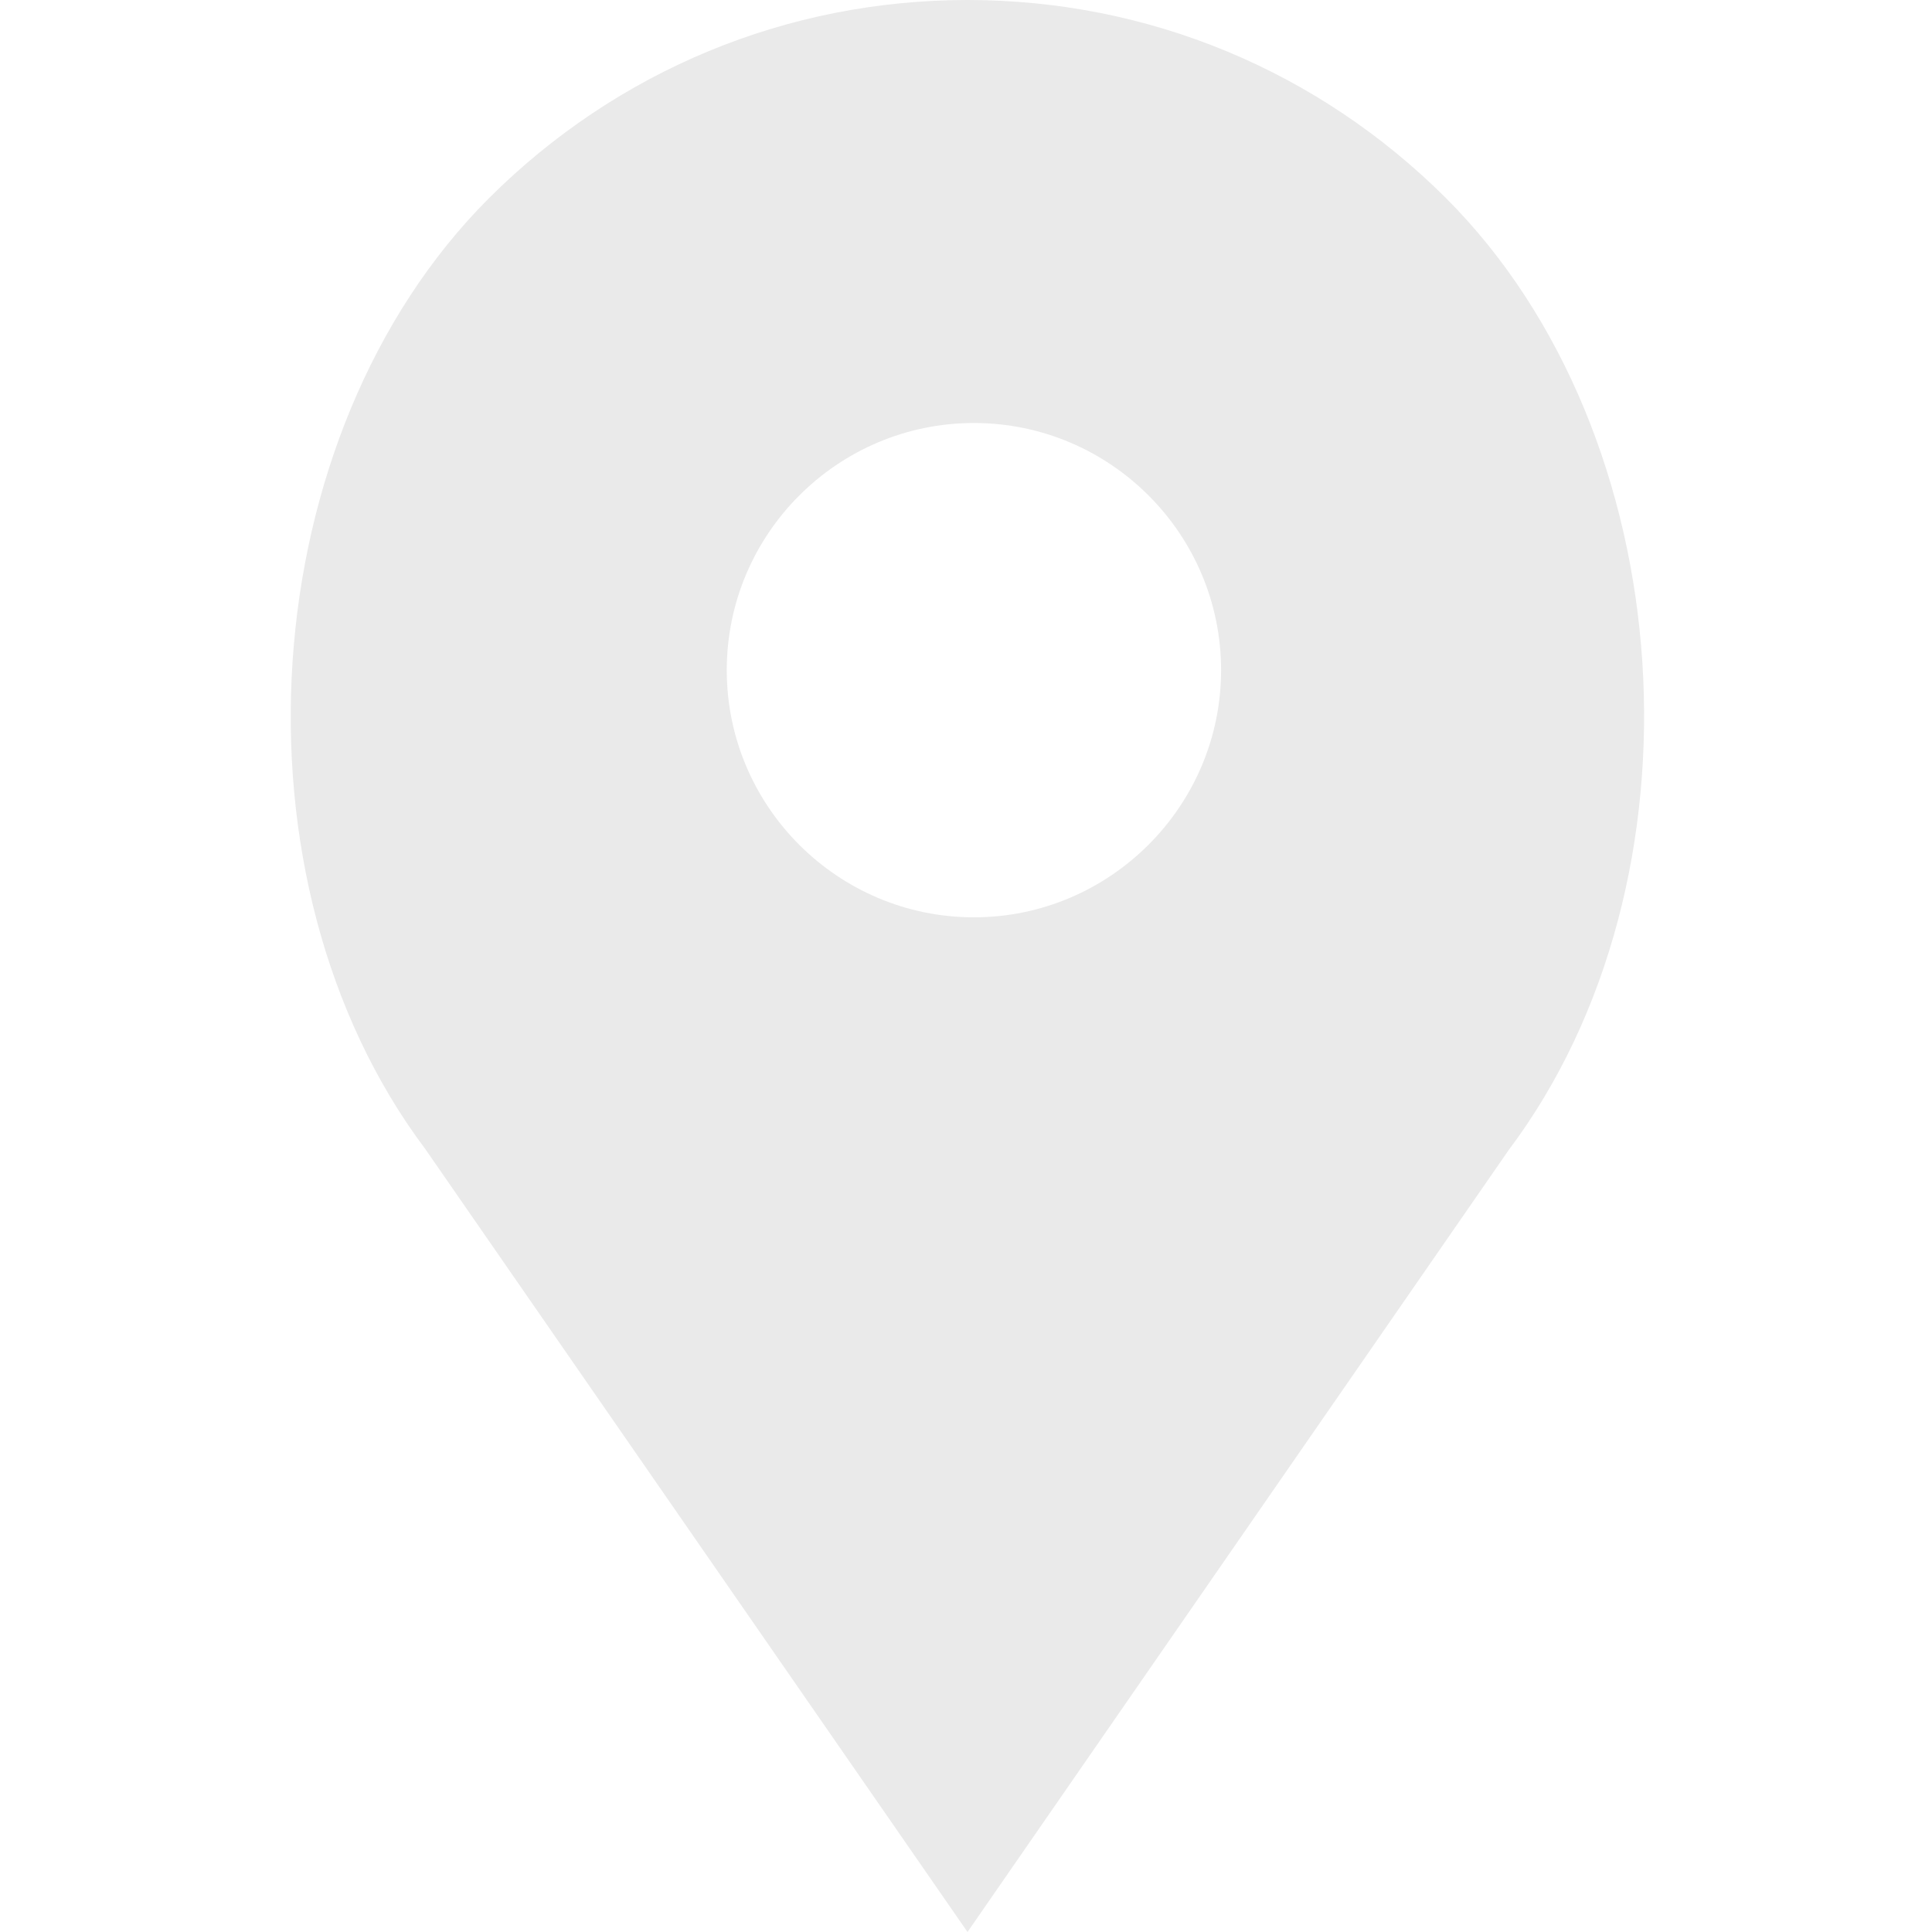<?xml version="1.0" encoding="utf-8"?>
<!-- Generator: Adobe Illustrator 21.1.0, SVG Export Plug-In . SVG Version: 6.00 Build 0)  -->
<svg version="1.1" id="Capa_1" xmlns="http://www.w3.org/2000/svg" xmlns:xlink="http://www.w3.org/1999/xlink" x="0px" y="0px"
	 viewBox="0 0 512 512" style="enable-background:new 0 0 512 512;" xml:space="preserve">
<style type="text/css">
	.st0{fill:#EAEAEA;}
</style>
<path class="st0" d="M383.2,52.5C349.3,18.7,304.3,0,256.4,0c-47.9,0-92.9,18.7-126.8,52.5c-62.7,62.7-70.5,180.6-16.9,252
	L256.4,512l143.4-207.2C453.7,233.1,445.9,115.2,383.2,52.5z M258.1,243.1c-36.1,0-65.5-29.4-65.5-65.5s29.4-65.5,65.5-65.5
	s65.5,29.4,65.5,65.5S294.1,243.1,258.1,243.1z"/>
</svg>
